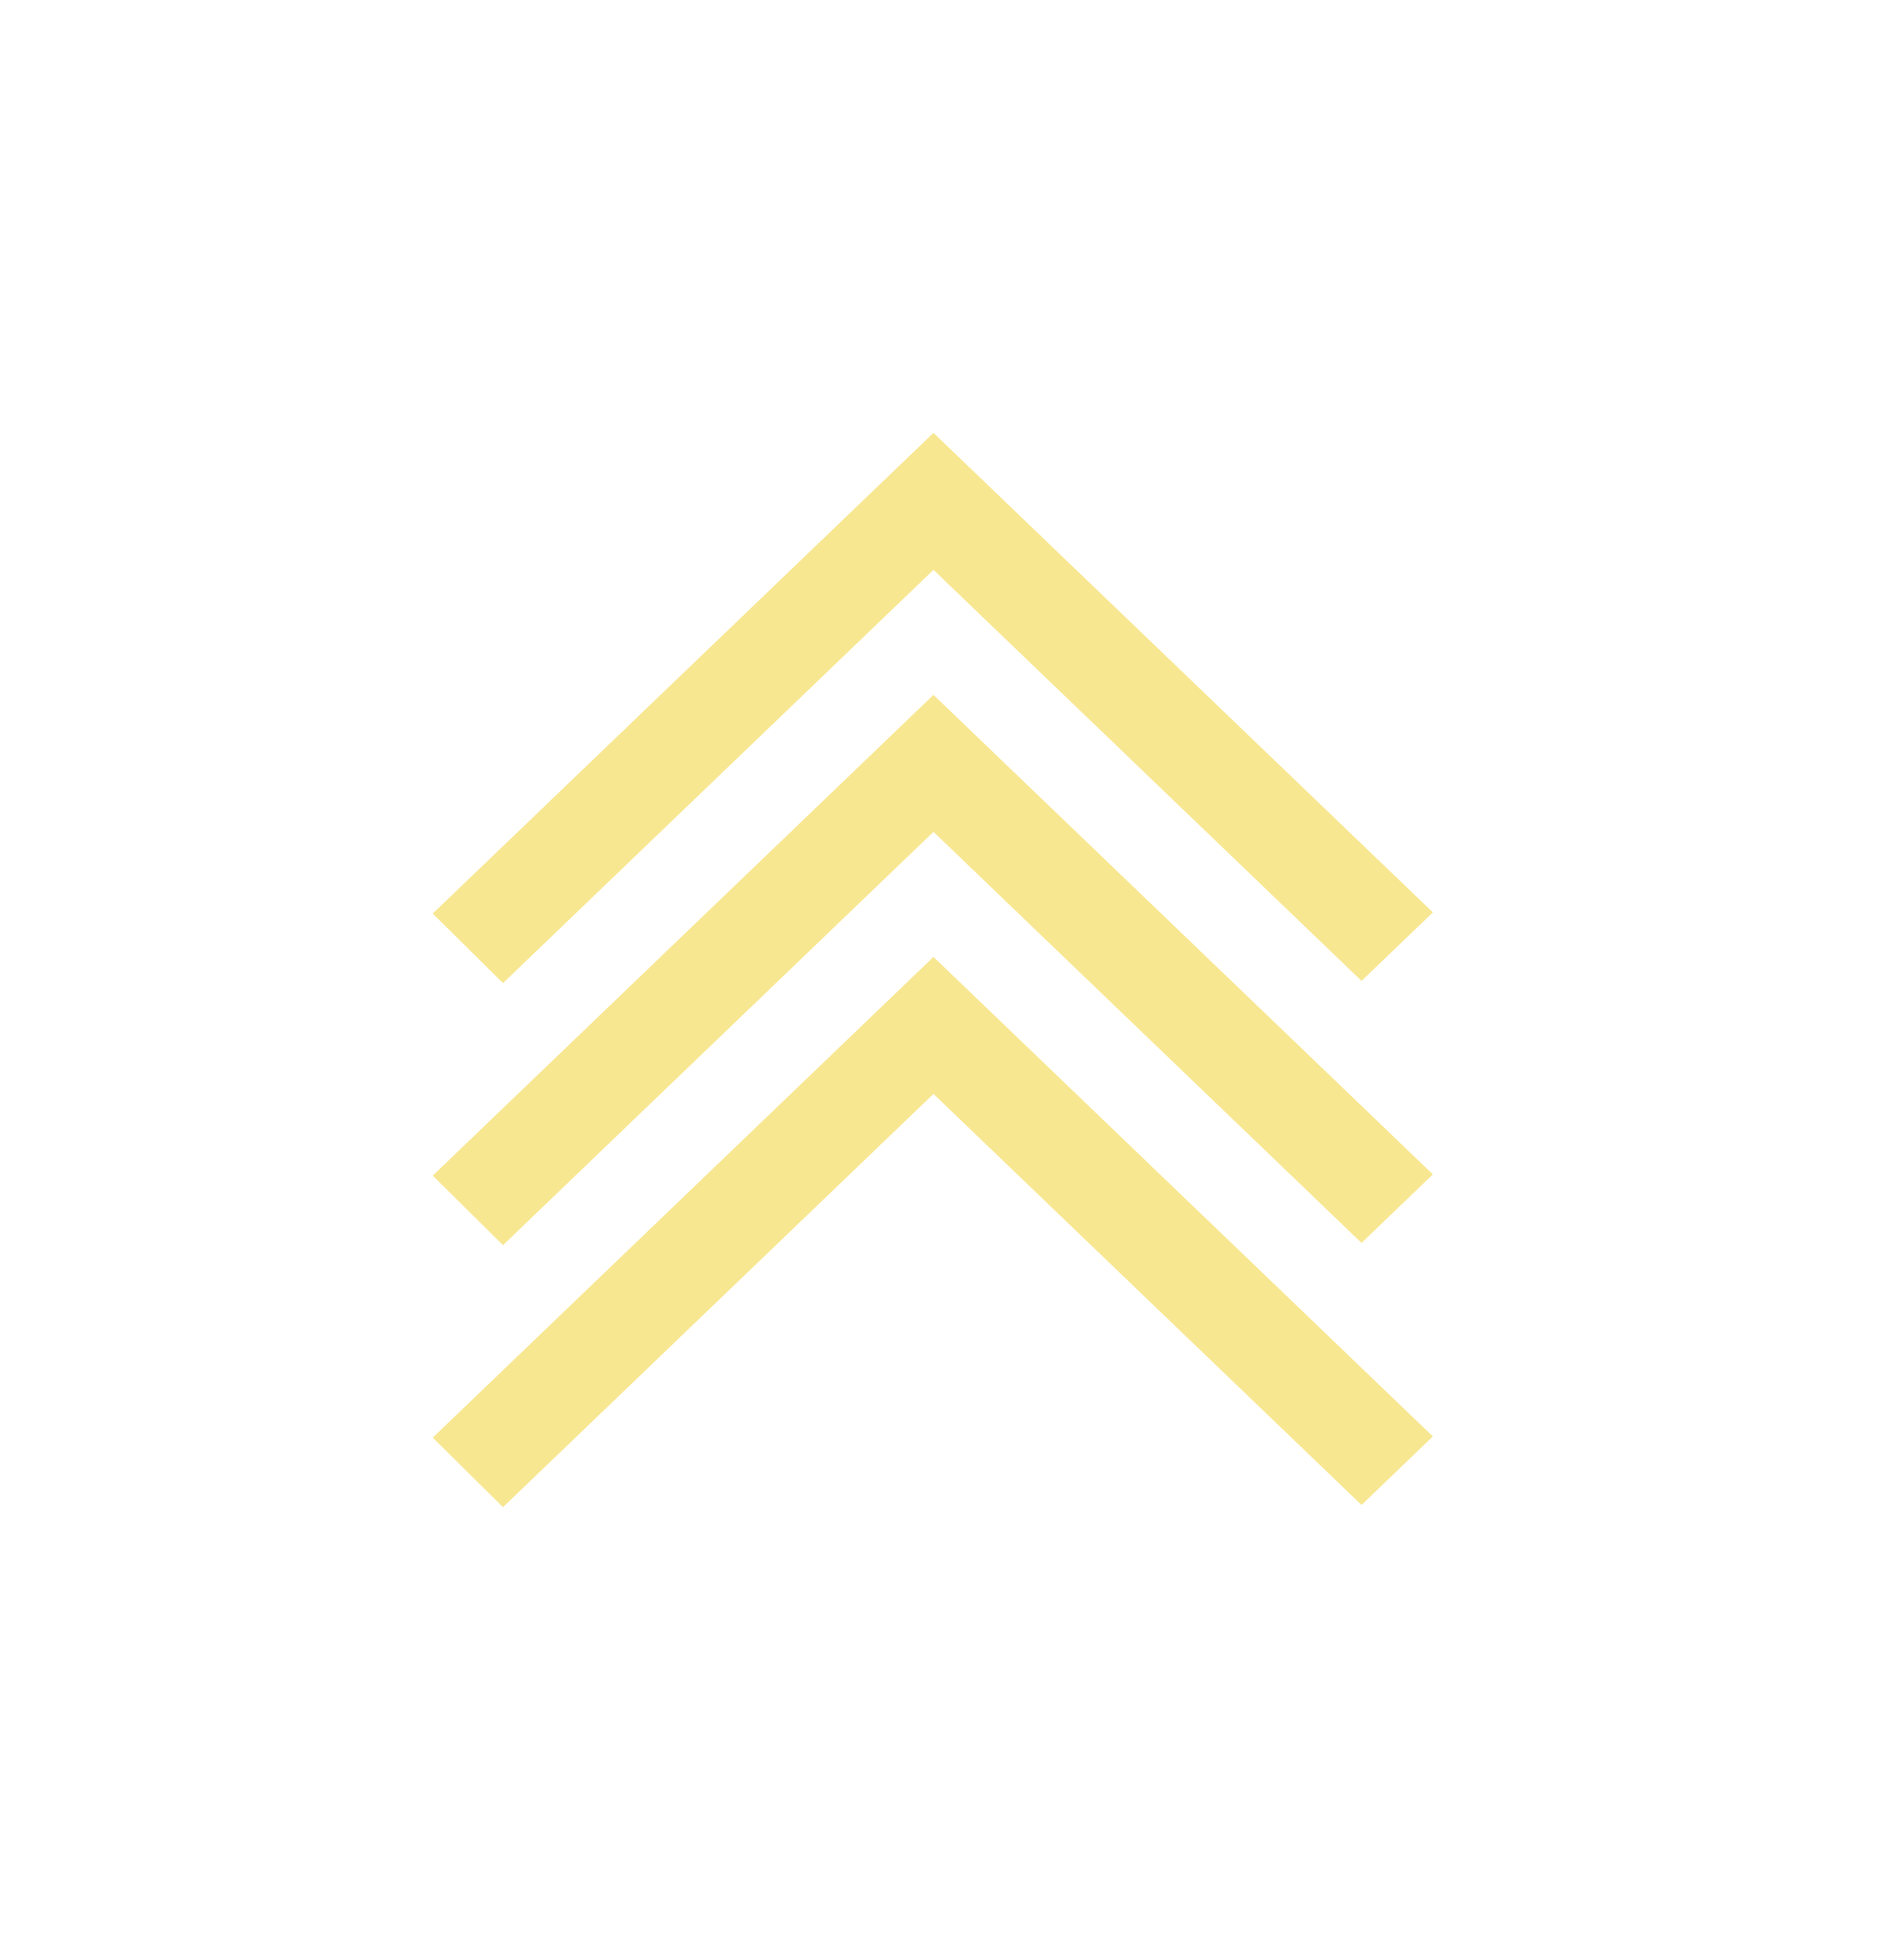 <svg width="44" height="45" viewBox="0 0 44 45" fill="none" xmlns="http://www.w3.org/2000/svg">
<g filter="url(#filter0_d_524_36)">
<path fill-rule="evenodd" clip-rule="evenodd" d="M10 32.213L11.624 33.819L21.572 24.272L22.633 25.29L22.627 25.285L31.464 33.768L33.113 32.185C30.671 29.84 23.851 23.295 21.572 21.107C19.878 22.732 21.529 21.147 10 32.213Z" fill="#F8E791"/>
</g>
<g filter="url(#filter1_d_524_36)">
<path fill-rule="evenodd" clip-rule="evenodd" d="M10 26.16L11.624 27.766L21.572 18.218L22.633 19.236L22.627 19.231L31.464 27.714L33.113 26.131C30.671 23.787 23.851 17.241 21.572 15.053C19.878 16.678 21.529 15.094 10 26.16Z" fill="#F8E791"/>
</g>
<g filter="url(#filter2_d_524_36)">
<path fill-rule="evenodd" clip-rule="evenodd" d="M10 20.106L11.624 21.712L21.572 12.165L22.633 13.183L22.627 13.178L31.464 21.661L33.113 20.078C30.671 17.733 23.851 11.188 21.572 9C19.878 10.625 21.529 9.04 10 20.106Z" fill="#F8E791"/>
</g>
<defs>
<filter id="filter0_d_524_36" x="0" y="12.107" width="43.113" height="32.712" filterUnits="userSpaceOnUse" color-interpolation-filters="sRGB">
<feFlood flood-opacity="0" result="BackgroundImageFix"/>
<feColorMatrix in="SourceAlpha" type="matrix" values="0 0 0 0 0 0 0 0 0 0 0 0 0 0 0 0 0 0 127 0" result="hardAlpha"/>
<feOffset dy="1"/>
<feGaussianBlur stdDeviation="5"/>
<feComposite in2="hardAlpha" operator="out"/>
<feColorMatrix type="matrix" values="0 0 0 0 0.984 0 0 0 0 0.922 0 0 0 0 0.58 0 0 0 0.75 0"/>
<feBlend mode="normal" in2="BackgroundImageFix" result="effect1_dropShadow_524_36"/>
<feBlend mode="normal" in="SourceGraphic" in2="effect1_dropShadow_524_36" result="shape"/>
</filter>
<filter id="filter1_d_524_36" x="0" y="6.053" width="43.113" height="32.712" filterUnits="userSpaceOnUse" color-interpolation-filters="sRGB">
<feFlood flood-opacity="0" result="BackgroundImageFix"/>
<feColorMatrix in="SourceAlpha" type="matrix" values="0 0 0 0 0 0 0 0 0 0 0 0 0 0 0 0 0 0 127 0" result="hardAlpha"/>
<feOffset dy="1"/>
<feGaussianBlur stdDeviation="5"/>
<feComposite in2="hardAlpha" operator="out"/>
<feColorMatrix type="matrix" values="0 0 0 0 0.984 0 0 0 0 0.922 0 0 0 0 0.58 0 0 0 0.75 0"/>
<feBlend mode="normal" in2="BackgroundImageFix" result="effect1_dropShadow_524_36"/>
<feBlend mode="normal" in="SourceGraphic" in2="effect1_dropShadow_524_36" result="shape"/>
</filter>
<filter id="filter2_d_524_36" x="0" y="0" width="43.113" height="32.712" filterUnits="userSpaceOnUse" color-interpolation-filters="sRGB">
<feFlood flood-opacity="0" result="BackgroundImageFix"/>
<feColorMatrix in="SourceAlpha" type="matrix" values="0 0 0 0 0 0 0 0 0 0 0 0 0 0 0 0 0 0 127 0" result="hardAlpha"/>
<feOffset dy="1"/>
<feGaussianBlur stdDeviation="5"/>
<feComposite in2="hardAlpha" operator="out"/>
<feColorMatrix type="matrix" values="0 0 0 0 0.984 0 0 0 0 0.922 0 0 0 0 0.58 0 0 0 0.75 0"/>
<feBlend mode="normal" in2="BackgroundImageFix" result="effect1_dropShadow_524_36"/>
<feBlend mode="normal" in="SourceGraphic" in2="effect1_dropShadow_524_36" result="shape"/>
</filter>
</defs>
</svg>
